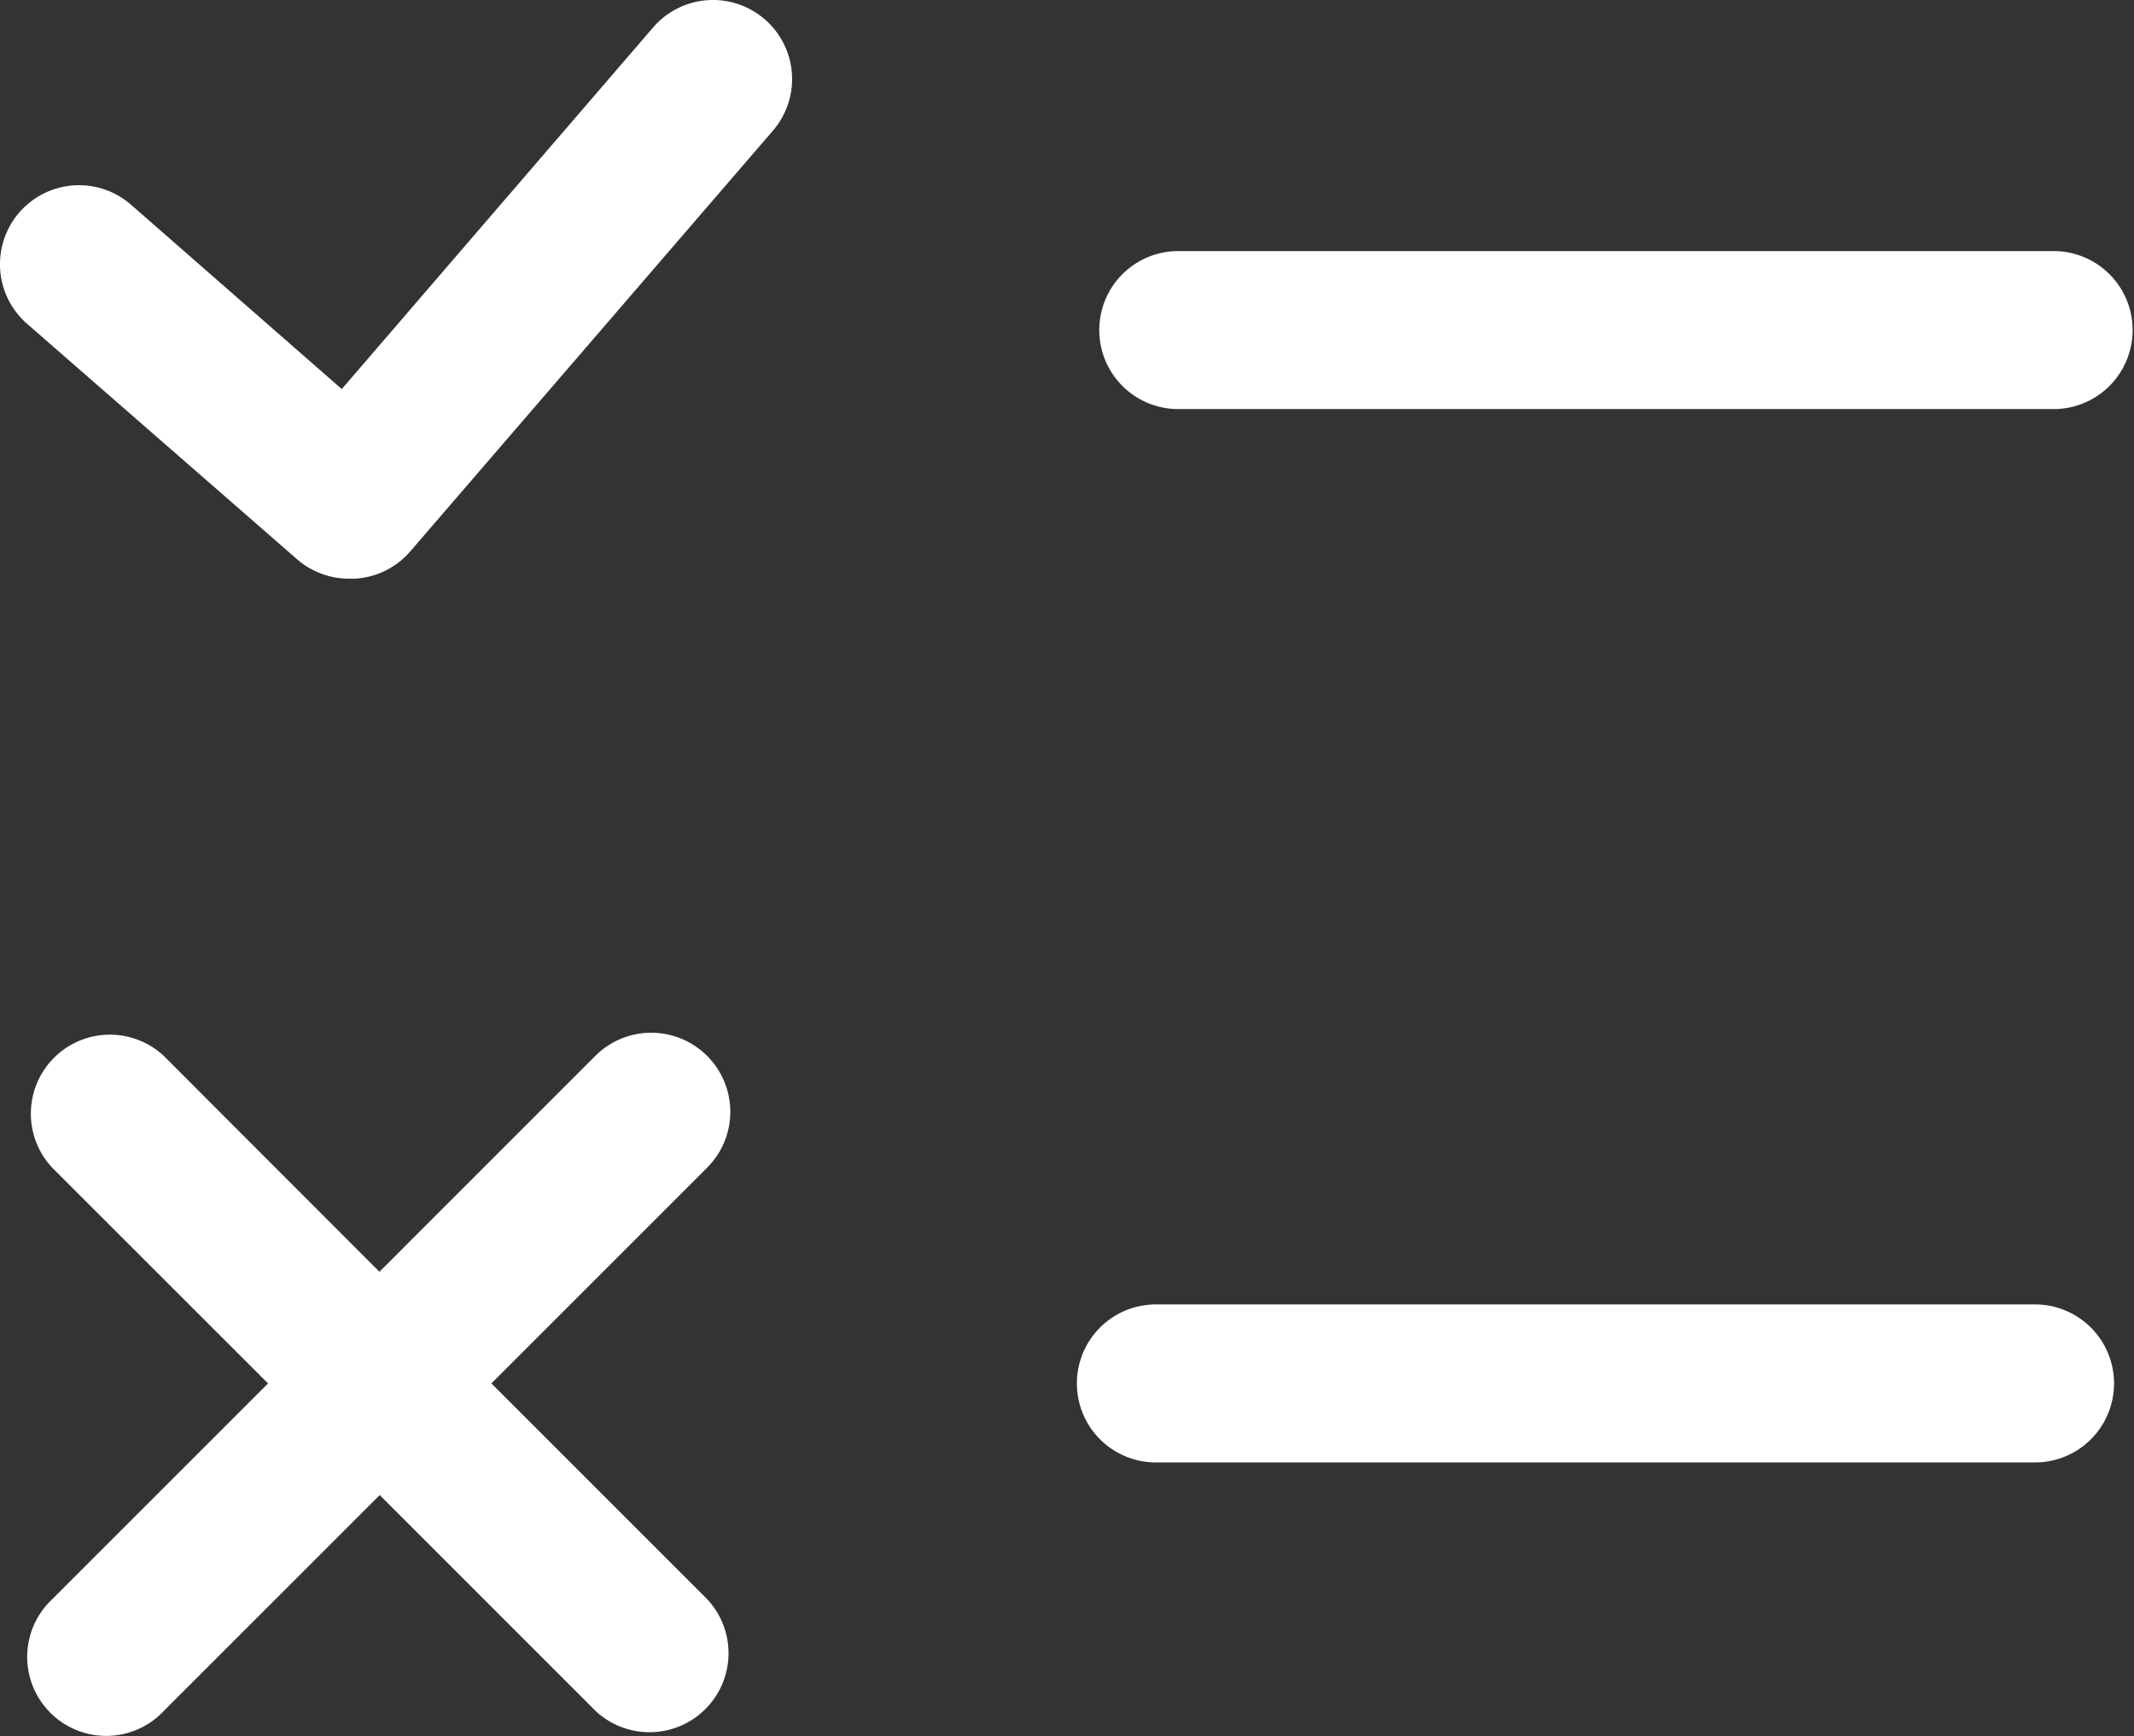 <?xml version="1.0" encoding="UTF-8"?> <svg xmlns="http://www.w3.org/2000/svg" viewBox="0 0 89.256 72.625"><rect x="0" y="0" width="89.256" height="72.625" fill="#333333" stroke="none"/> <g id="Слой_2" data-name="Слой 2"> <g id="Слой_1-2" data-name="Слой 1"> <path d="M49.225,17.112H85.951a3.305,3.305,0,0,0,0-6.609H49.225a3.305,3.305,0,0,0,0,6.609Z" style="fill:#fff"></path> <path d="M31.975.798a3.305,3.305,0,0,0-4.66.352L14.294,16.275l-8.813-7.711a3.306,3.306,0,1,0-4.351,4.979l11.291,9.848a3.305,3.305,0,0,0,2.203.815h.231A3.305,3.305,0,0,0,17.125,23.105L32.316,5.48A3.305,3.305,0,0,0,31.997.817Z" style="fill:#fff"></path> <path d="M48.289,61.175H85.059a3.305,3.305,0,1,0,0-6.609H48.289a3.305,3.305,0,0,0,0,6.609Z" style="fill:#fff"></path> <path d="M29.573,44.167a3.305,3.305,0,0,0-4.671,0L15.87,53.2,6.848,44.167a3.305,3.305,0,0,0-4.671,4.671L11.21,57.87,2.177,66.903A3.305,3.305,0,0,0,6.683,71.739q.085-.079.165-.165l9.033-9.033,9.033,9.033a3.305,3.305,0,0,0,4.671-4.671l-9.033-9.033,9.033-9.033A3.305,3.305,0,0,0,29.573,44.167Z" style="fill:#fff"></path> </g> </g> </svg> 
